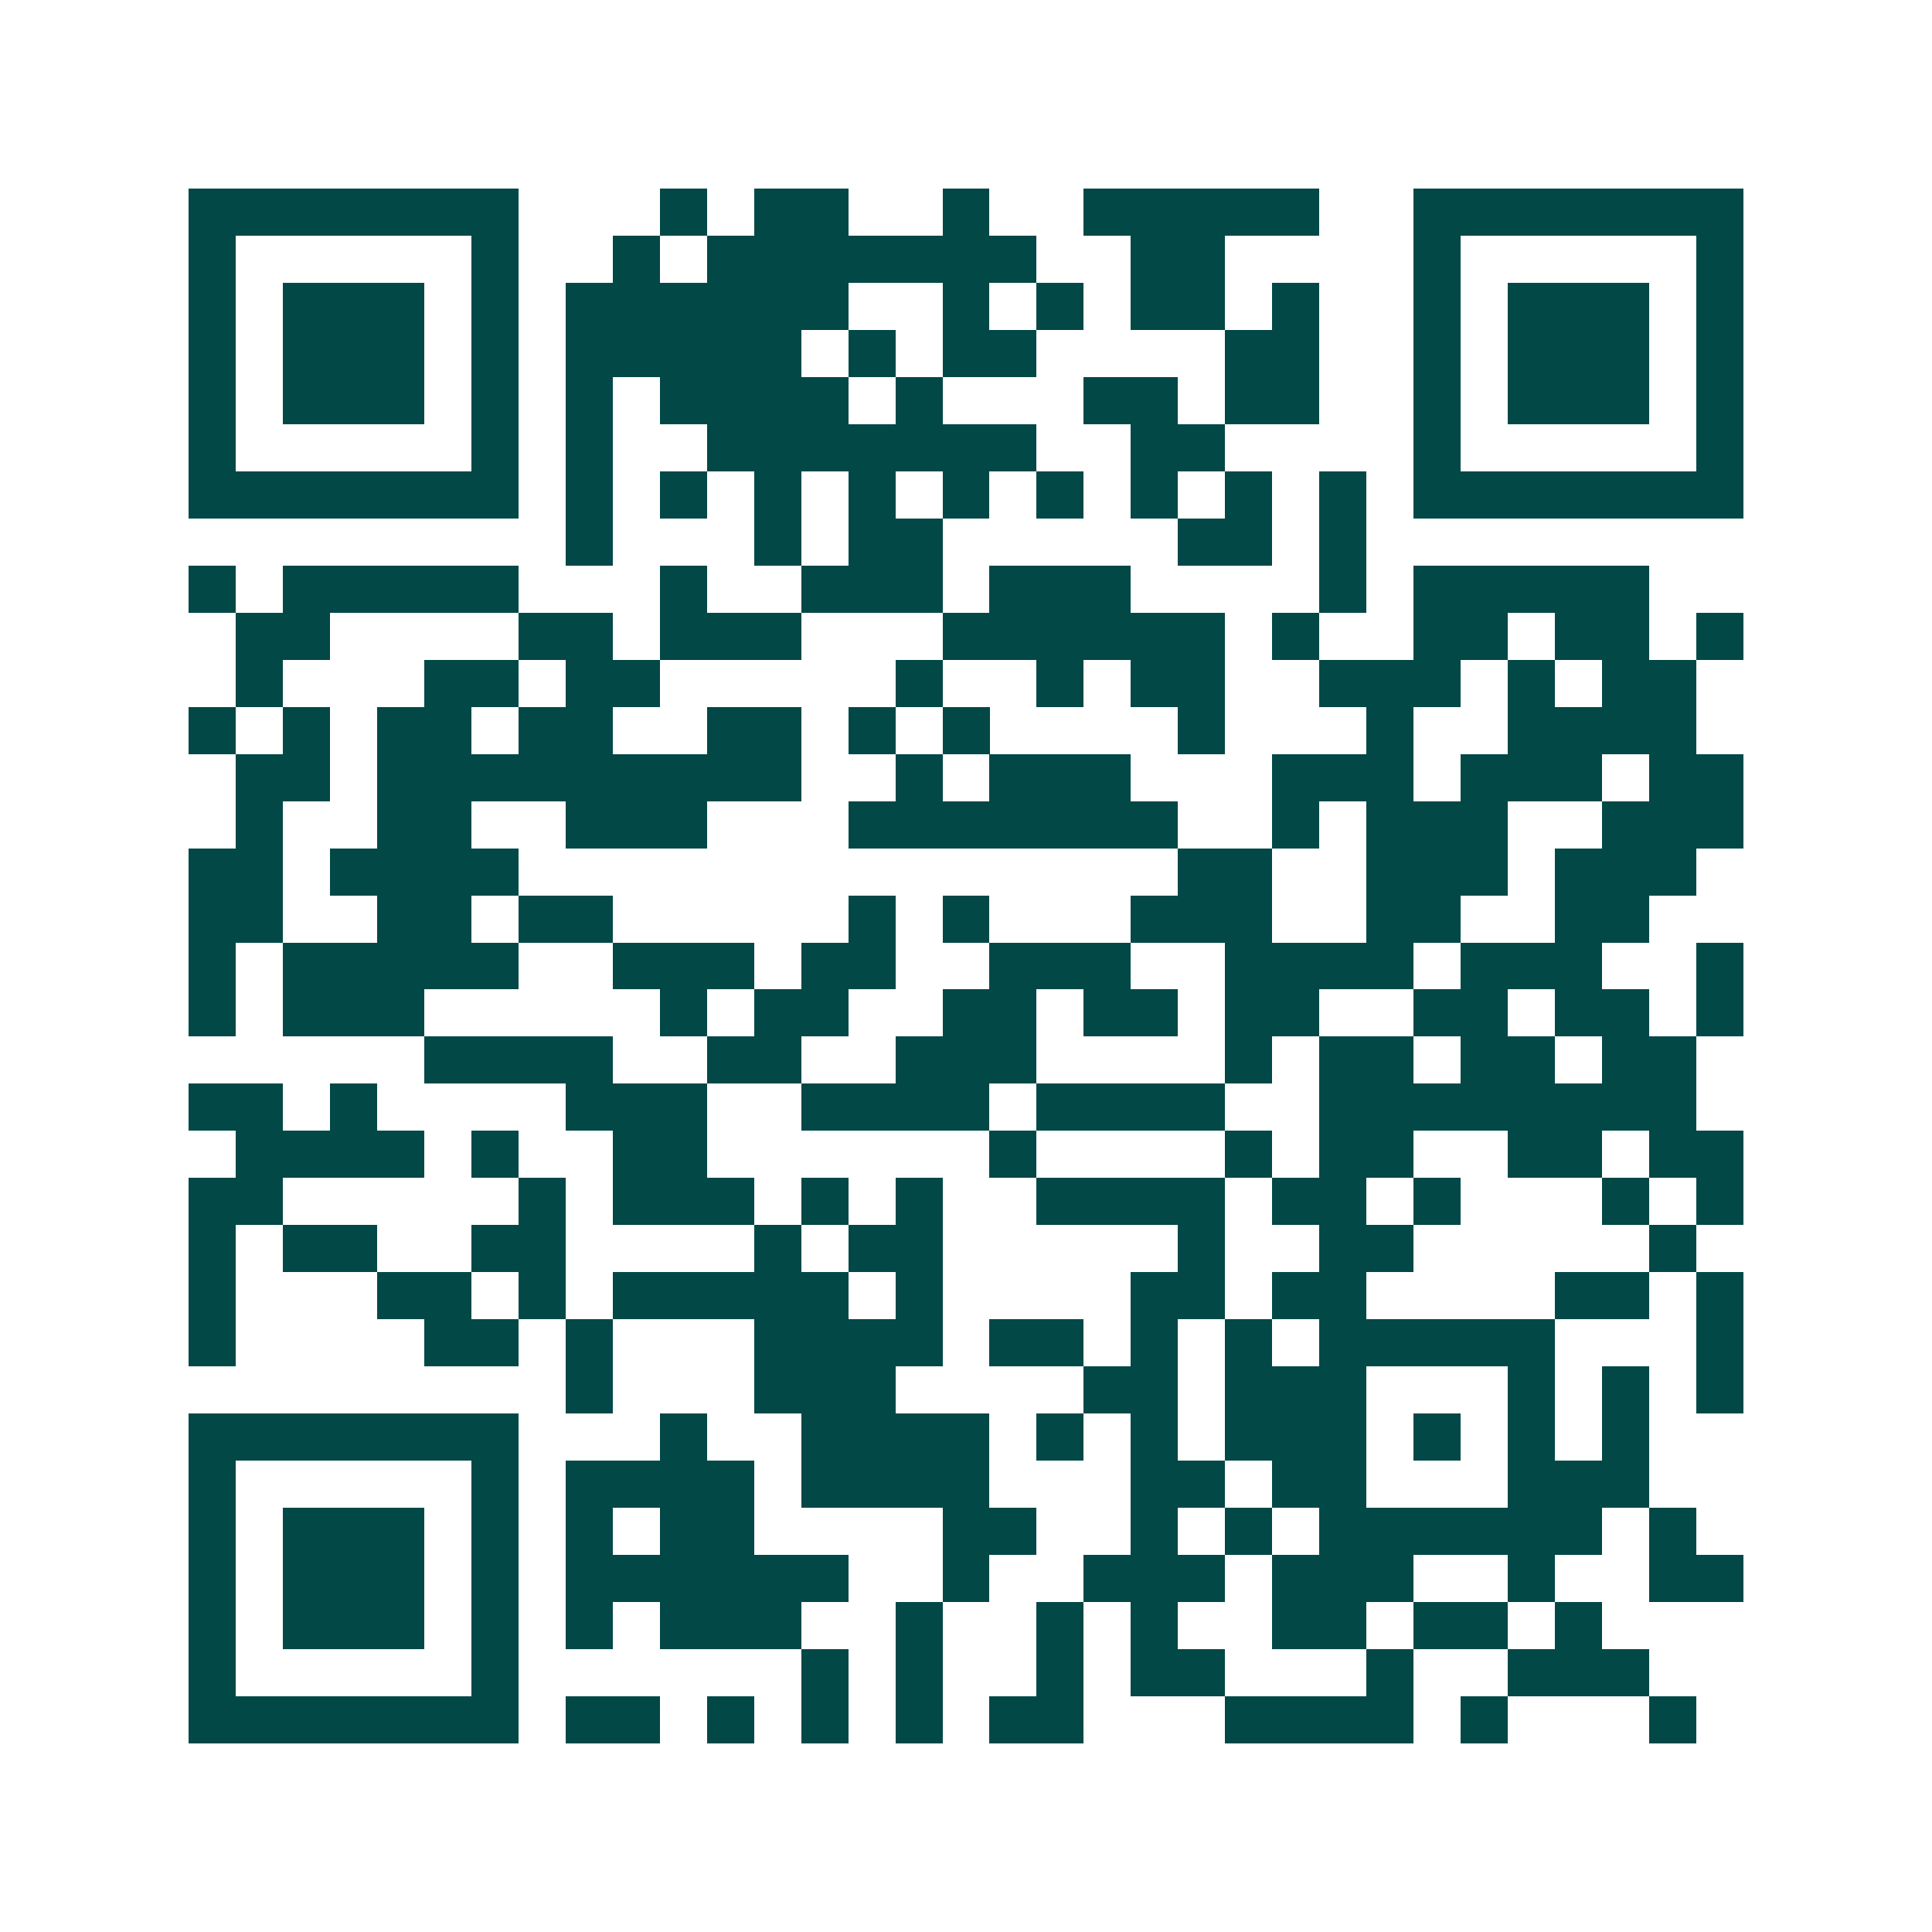 <svg xmlns="http://www.w3.org/2000/svg" width="200" height="200" viewBox="0 0 41 41" shape-rendering="crispEdges"><path fill="#ffffff" d="M0 0h41v41H0z"/><path stroke="#014847" d="M4 4.5h7m3 0h1m1 0h2m2 0h1m2 0h5m2 0h7M4 5.5h1m5 0h1m2 0h1m1 0h7m2 0h2m4 0h1m5 0h1M4 6.5h1m1 0h3m1 0h1m1 0h6m2 0h1m1 0h1m1 0h2m1 0h1m2 0h1m1 0h3m1 0h1M4 7.5h1m1 0h3m1 0h1m1 0h5m1 0h1m1 0h2m4 0h2m2 0h1m1 0h3m1 0h1M4 8.5h1m1 0h3m1 0h1m1 0h1m1 0h4m1 0h1m3 0h2m1 0h2m2 0h1m1 0h3m1 0h1M4 9.5h1m5 0h1m1 0h1m2 0h7m2 0h2m4 0h1m5 0h1M4 10.5h7m1 0h1m1 0h1m1 0h1m1 0h1m1 0h1m1 0h1m1 0h1m1 0h1m1 0h1m1 0h7M12 11.5h1m3 0h1m1 0h2m5 0h2m1 0h1M4 12.5h1m1 0h5m3 0h1m2 0h3m1 0h3m4 0h1m1 0h5M5 13.5h2m4 0h2m1 0h3m3 0h6m1 0h1m2 0h2m1 0h2m1 0h1M5 14.5h1m3 0h2m1 0h2m5 0h1m2 0h1m1 0h2m2 0h3m1 0h1m1 0h2M4 15.5h1m1 0h1m1 0h2m1 0h2m2 0h2m1 0h1m1 0h1m4 0h1m3 0h1m2 0h4M5 16.5h2m1 0h9m2 0h1m1 0h3m3 0h3m1 0h3m1 0h2M5 17.5h1m2 0h2m2 0h3m3 0h7m2 0h1m1 0h3m2 0h3M4 18.5h2m1 0h4m14 0h2m2 0h3m1 0h3M4 19.5h2m2 0h2m1 0h2m5 0h1m1 0h1m3 0h3m2 0h2m2 0h2M4 20.5h1m1 0h5m2 0h3m1 0h2m2 0h3m2 0h4m1 0h3m2 0h1M4 21.5h1m1 0h3m5 0h1m1 0h2m2 0h2m1 0h2m1 0h2m2 0h2m1 0h2m1 0h1M9 22.5h4m2 0h2m2 0h3m4 0h1m1 0h2m1 0h2m1 0h2M4 23.5h2m1 0h1m4 0h3m2 0h4m1 0h4m2 0h8M5 24.5h4m1 0h1m2 0h2m6 0h1m4 0h1m1 0h2m2 0h2m1 0h2M4 25.5h2m5 0h1m1 0h3m1 0h1m1 0h1m2 0h4m1 0h2m1 0h1m3 0h1m1 0h1M4 26.5h1m1 0h2m2 0h2m4 0h1m1 0h2m5 0h1m2 0h2m5 0h1M4 27.5h1m3 0h2m1 0h1m1 0h5m1 0h1m4 0h2m1 0h2m4 0h2m1 0h1M4 28.5h1m4 0h2m1 0h1m3 0h4m1 0h2m1 0h1m1 0h1m1 0h5m3 0h1M12 29.5h1m3 0h3m4 0h2m1 0h3m3 0h1m1 0h1m1 0h1M4 30.5h7m3 0h1m2 0h4m1 0h1m1 0h1m1 0h3m1 0h1m1 0h1m1 0h1M4 31.5h1m5 0h1m1 0h4m1 0h4m3 0h2m1 0h2m3 0h3M4 32.5h1m1 0h3m1 0h1m1 0h1m1 0h2m4 0h2m2 0h1m1 0h1m1 0h6m1 0h1M4 33.5h1m1 0h3m1 0h1m1 0h6m2 0h1m2 0h3m1 0h3m2 0h1m2 0h2M4 34.5h1m1 0h3m1 0h1m1 0h1m1 0h3m2 0h1m2 0h1m1 0h1m2 0h2m1 0h2m1 0h1M4 35.5h1m5 0h1m6 0h1m1 0h1m2 0h1m1 0h2m3 0h1m2 0h3M4 36.5h7m1 0h2m1 0h1m1 0h1m1 0h1m1 0h2m3 0h4m1 0h1m3 0h1"/></svg>
